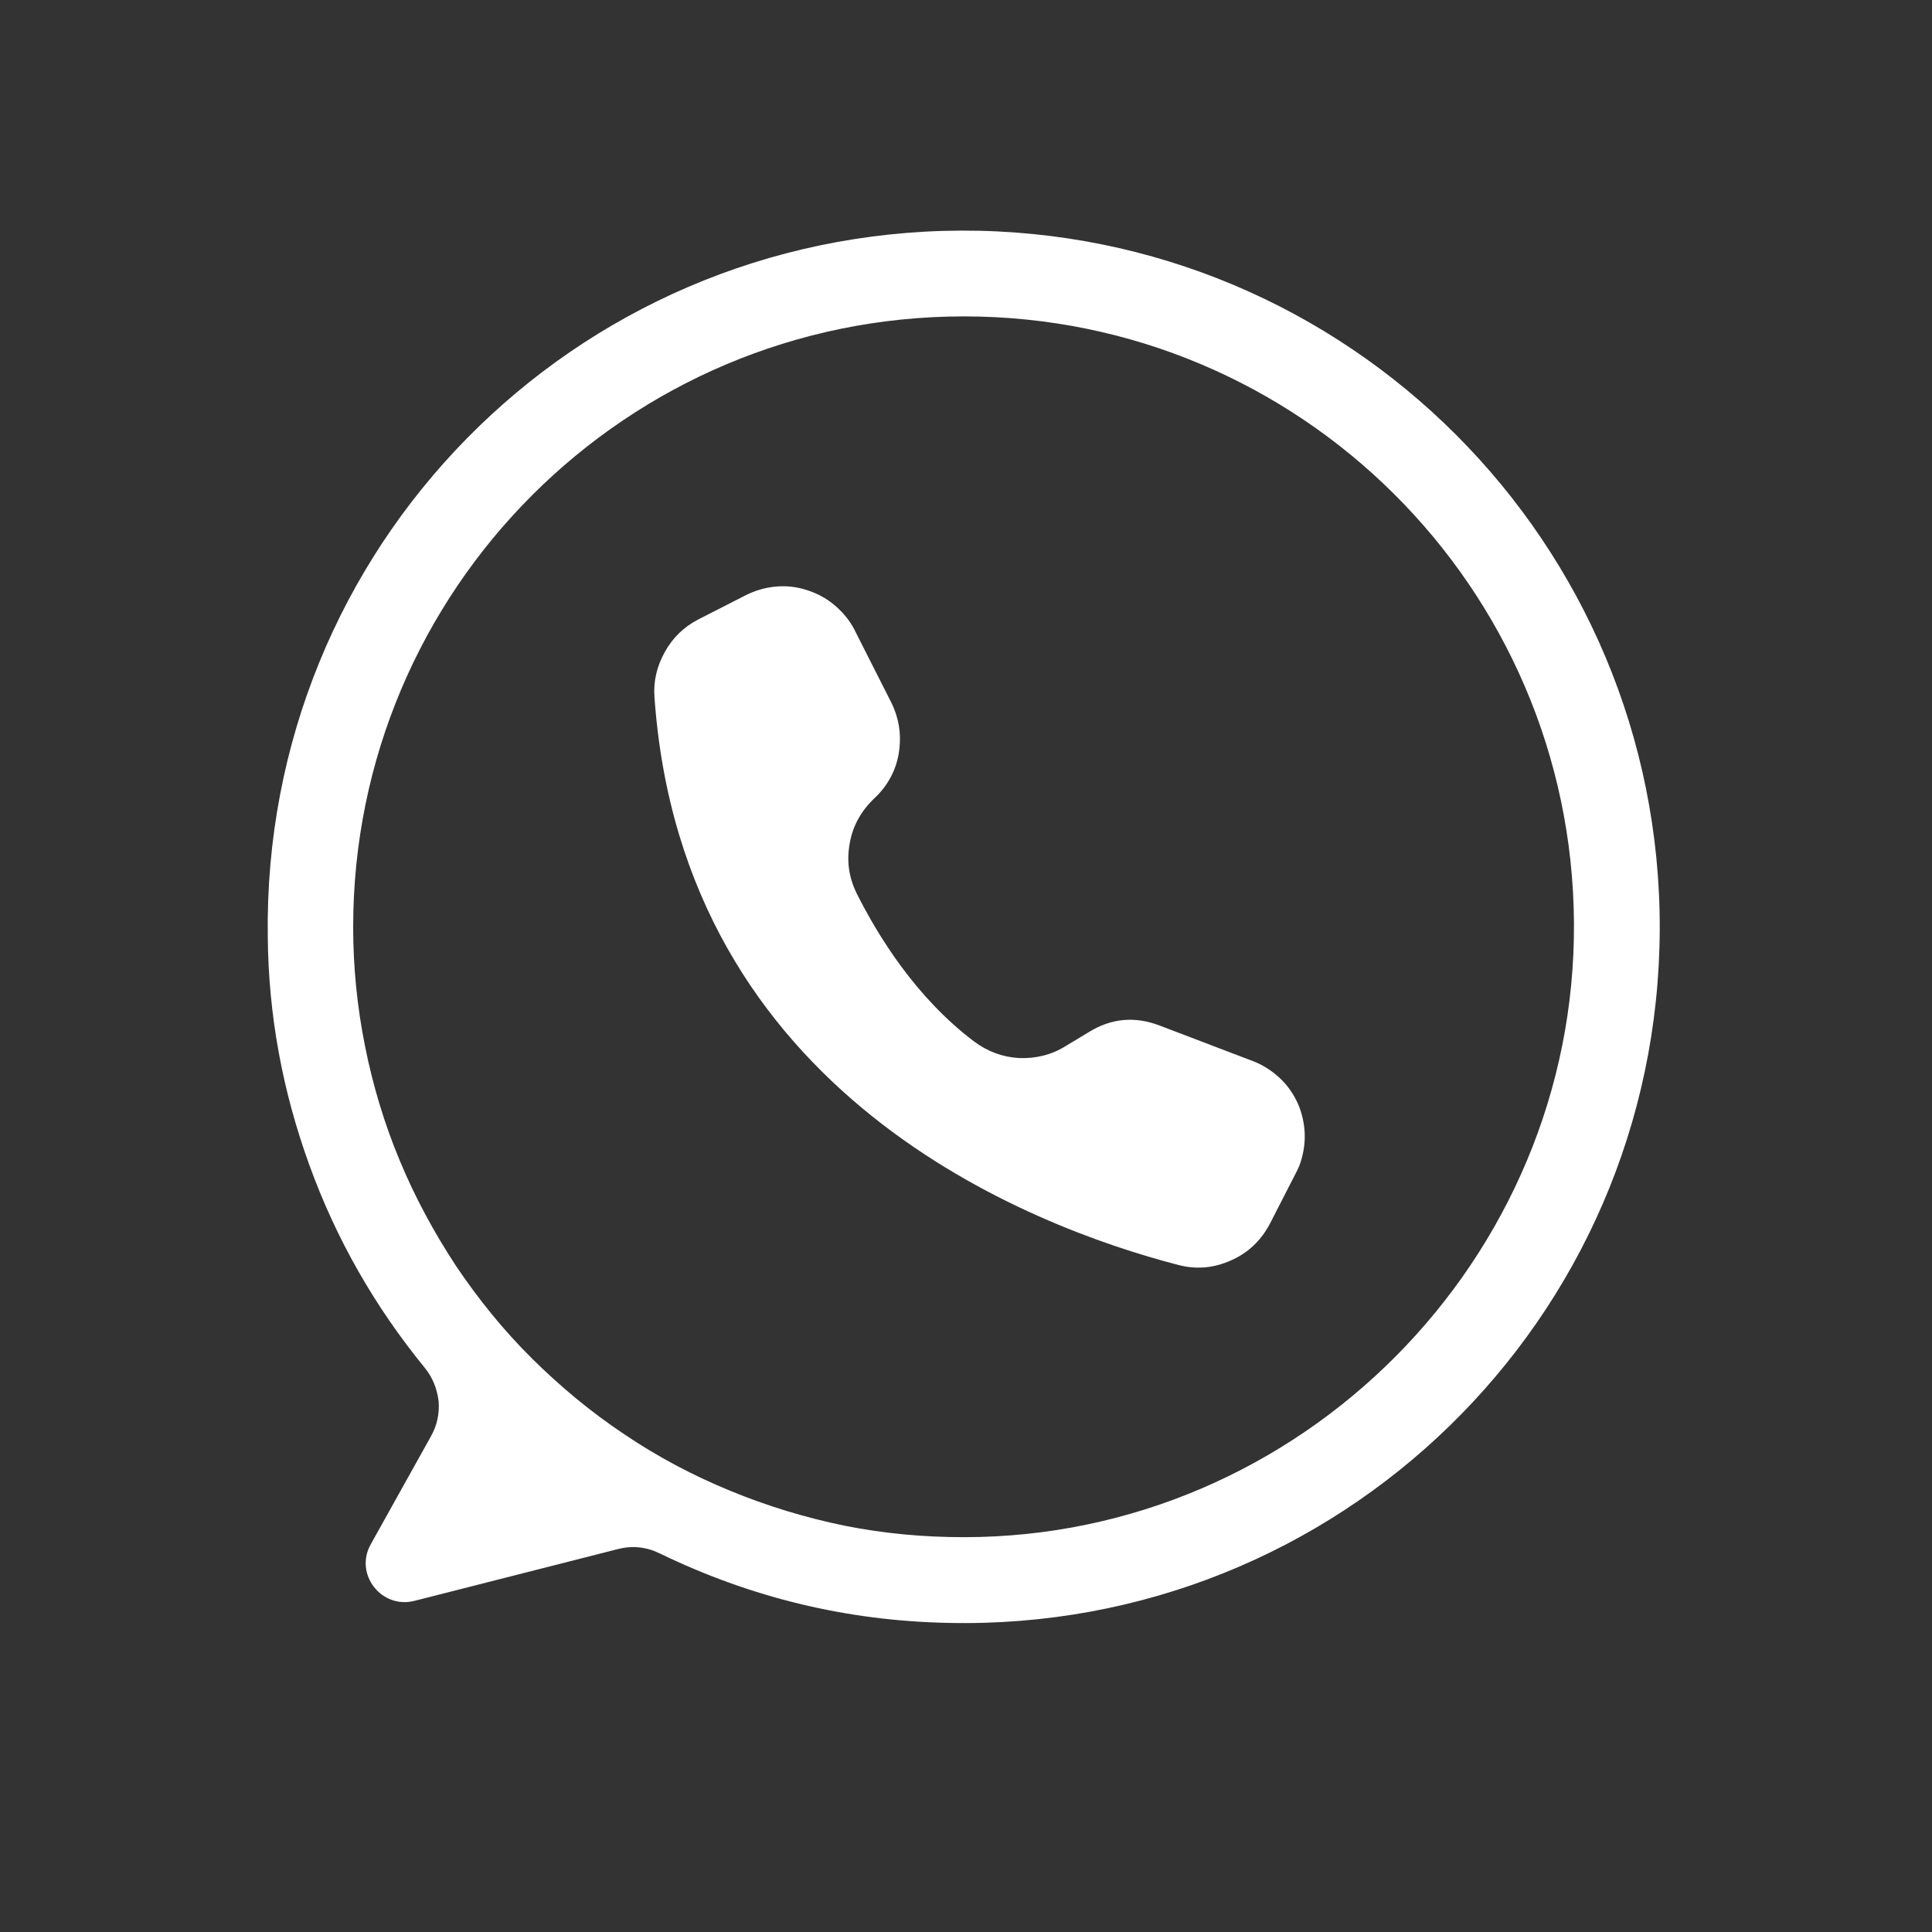 <?xml version="1.0" encoding="UTF-8"?> <svg xmlns="http://www.w3.org/2000/svg" xmlns:xlink="http://www.w3.org/1999/xlink" width="25px" height="25px" viewBox="0 0 25 25" version="1.1"><rect x="0" y="0" width="25" height="25" fill="#333333" stroke="none"/><defs><clipPath id="clip1"><path d="M 3.395 2.969 L 21.539 2.969 L 21.539 21.117 L 3.395 21.117 Z M 3.395 2.969 "></path></clipPath></defs><g id="surface1"><g clip-path="url(#clip1)" clip-rule="nonzero"><path style=" stroke:none;fill-rule:nonzero;fill:rgb(100%,100%,100%);fill-opacity:1;" d="M 12.438 2.984 C 7.414 3.004 3.395 7.09 3.465 12.117 C 3.473 13.133 3.656 14.121 4.004 15.078 C 4.352 16.039 4.852 16.91 5.496 17.699 C 5.598 17.824 5.656 17.969 5.676 18.133 C 5.688 18.293 5.656 18.445 5.574 18.59 L 4.797 19.984 C 4.582 20.367 4.934 20.824 5.363 20.715 L 7.988 20.047 C 8.18 19.996 8.363 20.016 8.539 20.102 C 9.715 20.672 10.953 20.973 12.262 21 C 17.312 21.117 21.461 17.078 21.477 12.023 C 21.492 7.023 17.438 2.969 12.438 2.984 Z M 12.473 19.891 C 11.949 19.891 11.438 19.844 10.926 19.742 C 10.418 19.637 9.926 19.488 9.445 19.289 C 8.969 19.094 8.512 18.852 8.082 18.562 C 7.648 18.273 7.254 17.945 6.887 17.582 C 6.516 17.215 6.191 16.812 5.902 16.383 C 5.617 15.949 5.371 15.496 5.172 15.016 C 4.973 14.539 4.824 14.043 4.723 13.535 C 4.621 13.027 4.57 12.512 4.57 11.996 C 4.57 7.633 8.109 4.094 12.473 4.094 C 16.816 4.094 20.34 7.605 20.367 11.941 C 20.395 16.297 16.824 19.891 12.473 19.891 Z M 12.473 19.891 "></path></g><path style=" stroke:none;fill-rule:nonzero;fill:rgb(100%,100%,100%);fill-opacity:1;" d="M 11.059 8.152 L 11.062 8.16 L 11.535 9.094 C 11.637 9.305 11.668 9.52 11.629 9.754 C 11.59 9.98 11.48 10.176 11.312 10.332 C 11.145 10.492 11.035 10.684 10.996 10.91 C 10.953 11.141 10.984 11.355 11.086 11.562 C 11.371 12.129 11.859 12.914 12.605 13.477 C 12.777 13.605 12.973 13.68 13.188 13.691 C 13.402 13.699 13.602 13.652 13.785 13.539 L 14.09 13.355 C 14.379 13.176 14.684 13.148 15.004 13.27 L 16.211 13.73 C 16.336 13.777 16.453 13.852 16.555 13.945 C 16.656 14.039 16.734 14.148 16.793 14.277 C 16.848 14.402 16.879 14.539 16.883 14.676 C 16.887 14.812 16.863 14.949 16.816 15.078 C 16.801 15.113 16.785 15.148 16.766 15.184 L 16.434 15.832 C 16.32 16.051 16.152 16.211 15.93 16.309 C 15.707 16.41 15.477 16.43 15.242 16.367 C 13.348 15.875 8.832 14.172 8.469 9.023 C 8.453 8.816 8.5 8.621 8.602 8.438 C 8.703 8.254 8.848 8.113 9.035 8.016 L 9.648 7.703 C 9.773 7.641 9.902 7.602 10.043 7.59 C 10.18 7.578 10.316 7.594 10.445 7.637 C 10.578 7.68 10.695 7.742 10.805 7.836 C 10.91 7.926 10.996 8.031 11.059 8.152 Z M 11.059 8.152 "></path></g></svg> 